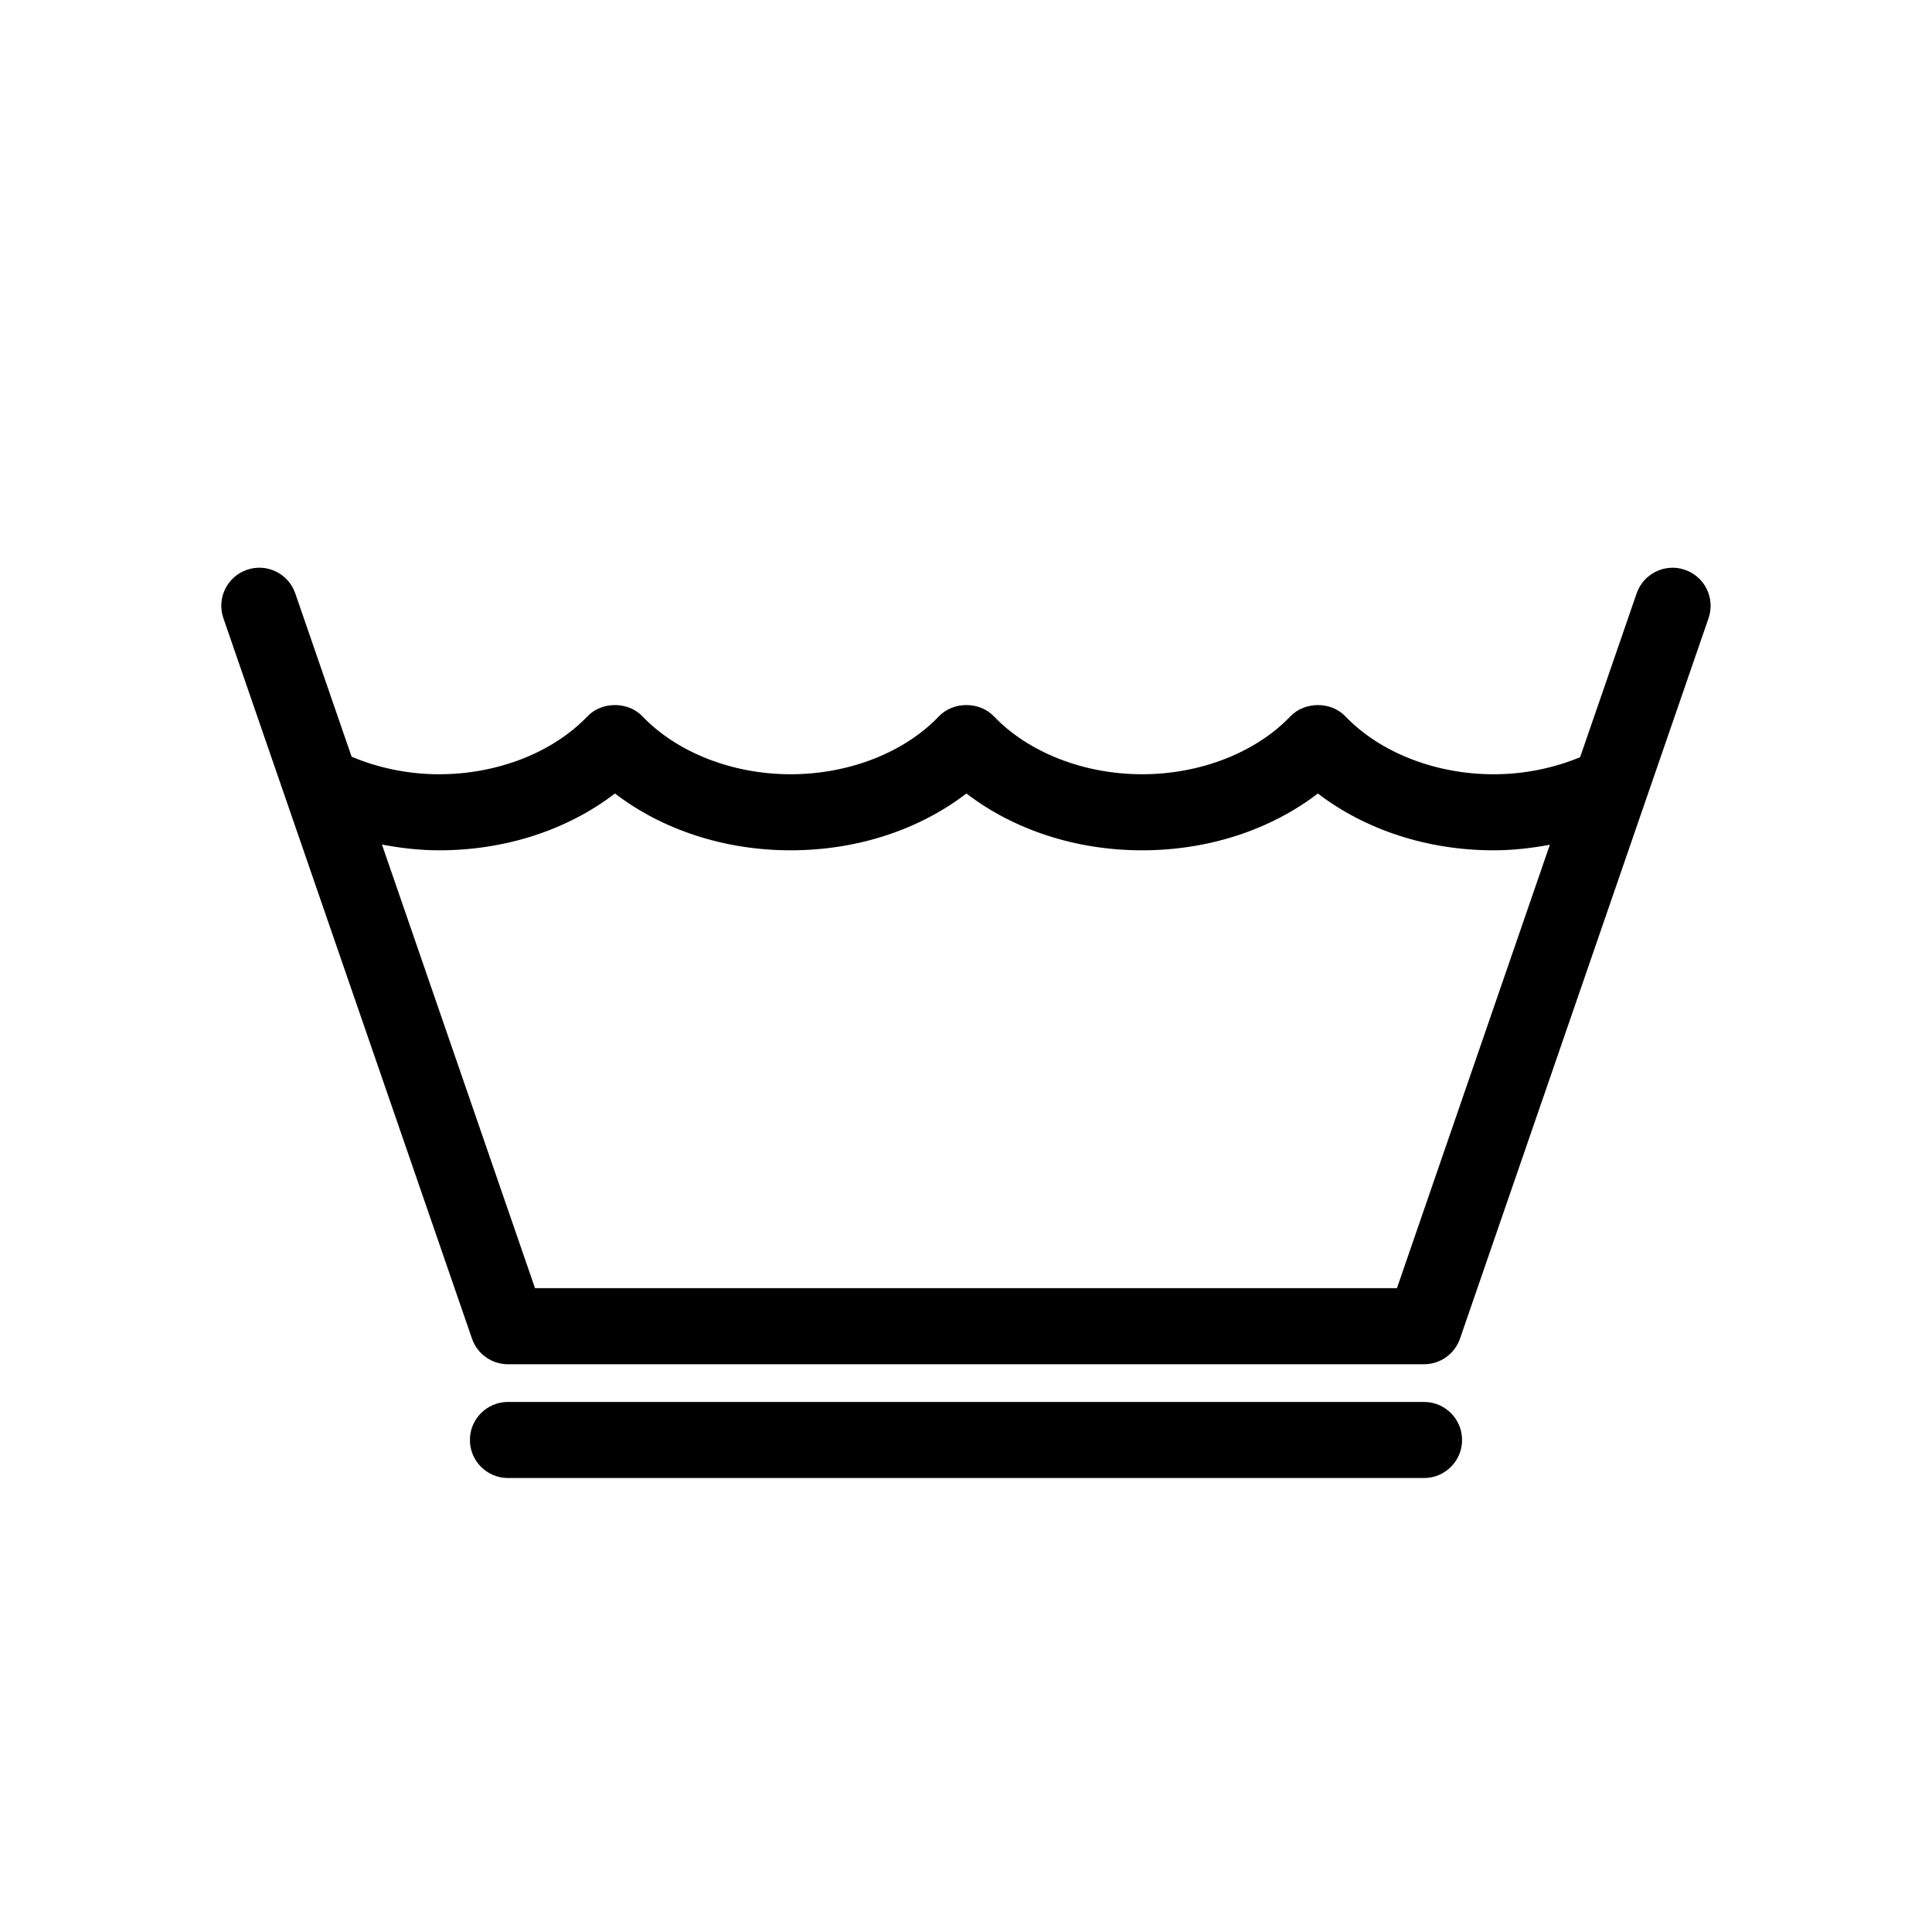 <?xml version="1.0" encoding="UTF-8"?>
<!-- Uploaded to: ICON Repo, www.svgrepo.com, Generator: ICON Repo Mixer Tools -->
<svg fill="#000000" width="800px" height="800px" version="1.1" viewBox="144 144 512 512" xmlns="http://www.w3.org/2000/svg">
 <path d="m590.54 295.01c-5.269-1.82-11 0.984-12.812 6.238l-14.984 43.422c-7.039 2.906-14.848 4.519-22.902 4.519-15.406 0-30.102-5.742-39.309-15.355-3.797-3.981-10.762-3.969-14.559 0-9.195 9.613-23.879 15.352-39.293 15.352-15.41 0-30.098-5.738-39.293-15.352-3.805-3.981-10.766-3.977-14.57 0-9.18 9.613-23.867 15.352-39.277 15.352-15.41 0-30.098-5.738-39.293-15.352-3.797-3.977-10.766-3.977-14.566 0-9.195 9.613-23.879 15.352-39.293 15.352-8.176 0-16.09-1.656-23.207-4.648l-14.934-43.293c-1.812-5.262-7.543-8.066-12.812-6.238-5.262 1.812-8.055 7.551-6.238 12.812l65.883 190.93c1.402 4.066 5.223 6.793 9.527 6.793h242.78c4.301 0 8.121-2.727 9.527-6.793l65.867-190.92c1.812-5.262-0.98-11-6.242-12.816zm-76.336 190.37h-228.42l-40.559-117.56c4.961 0.934 10.031 1.523 15.18 1.523 17.496 0 33.977-5.402 46.57-15.059 12.594 9.656 29.074 15.059 46.57 15.059 17.504 0 33.977-5.402 46.562-15.059 12.594 9.656 29.074 15.059 46.57 15.059 17.504 0 33.977-5.402 46.57-15.059 12.605 9.656 29.086 15.059 46.582 15.059 5.047 0 10.02-0.574 14.898-1.473zm7.184 30.152h-242.78c-5.562 0-10.078 4.516-10.078 10.078s4.516 10.078 10.078 10.078h242.78c5.562 0 10.078-4.516 10.078-10.078-0.004-5.562-4.516-10.078-10.078-10.078z"/>
</svg>